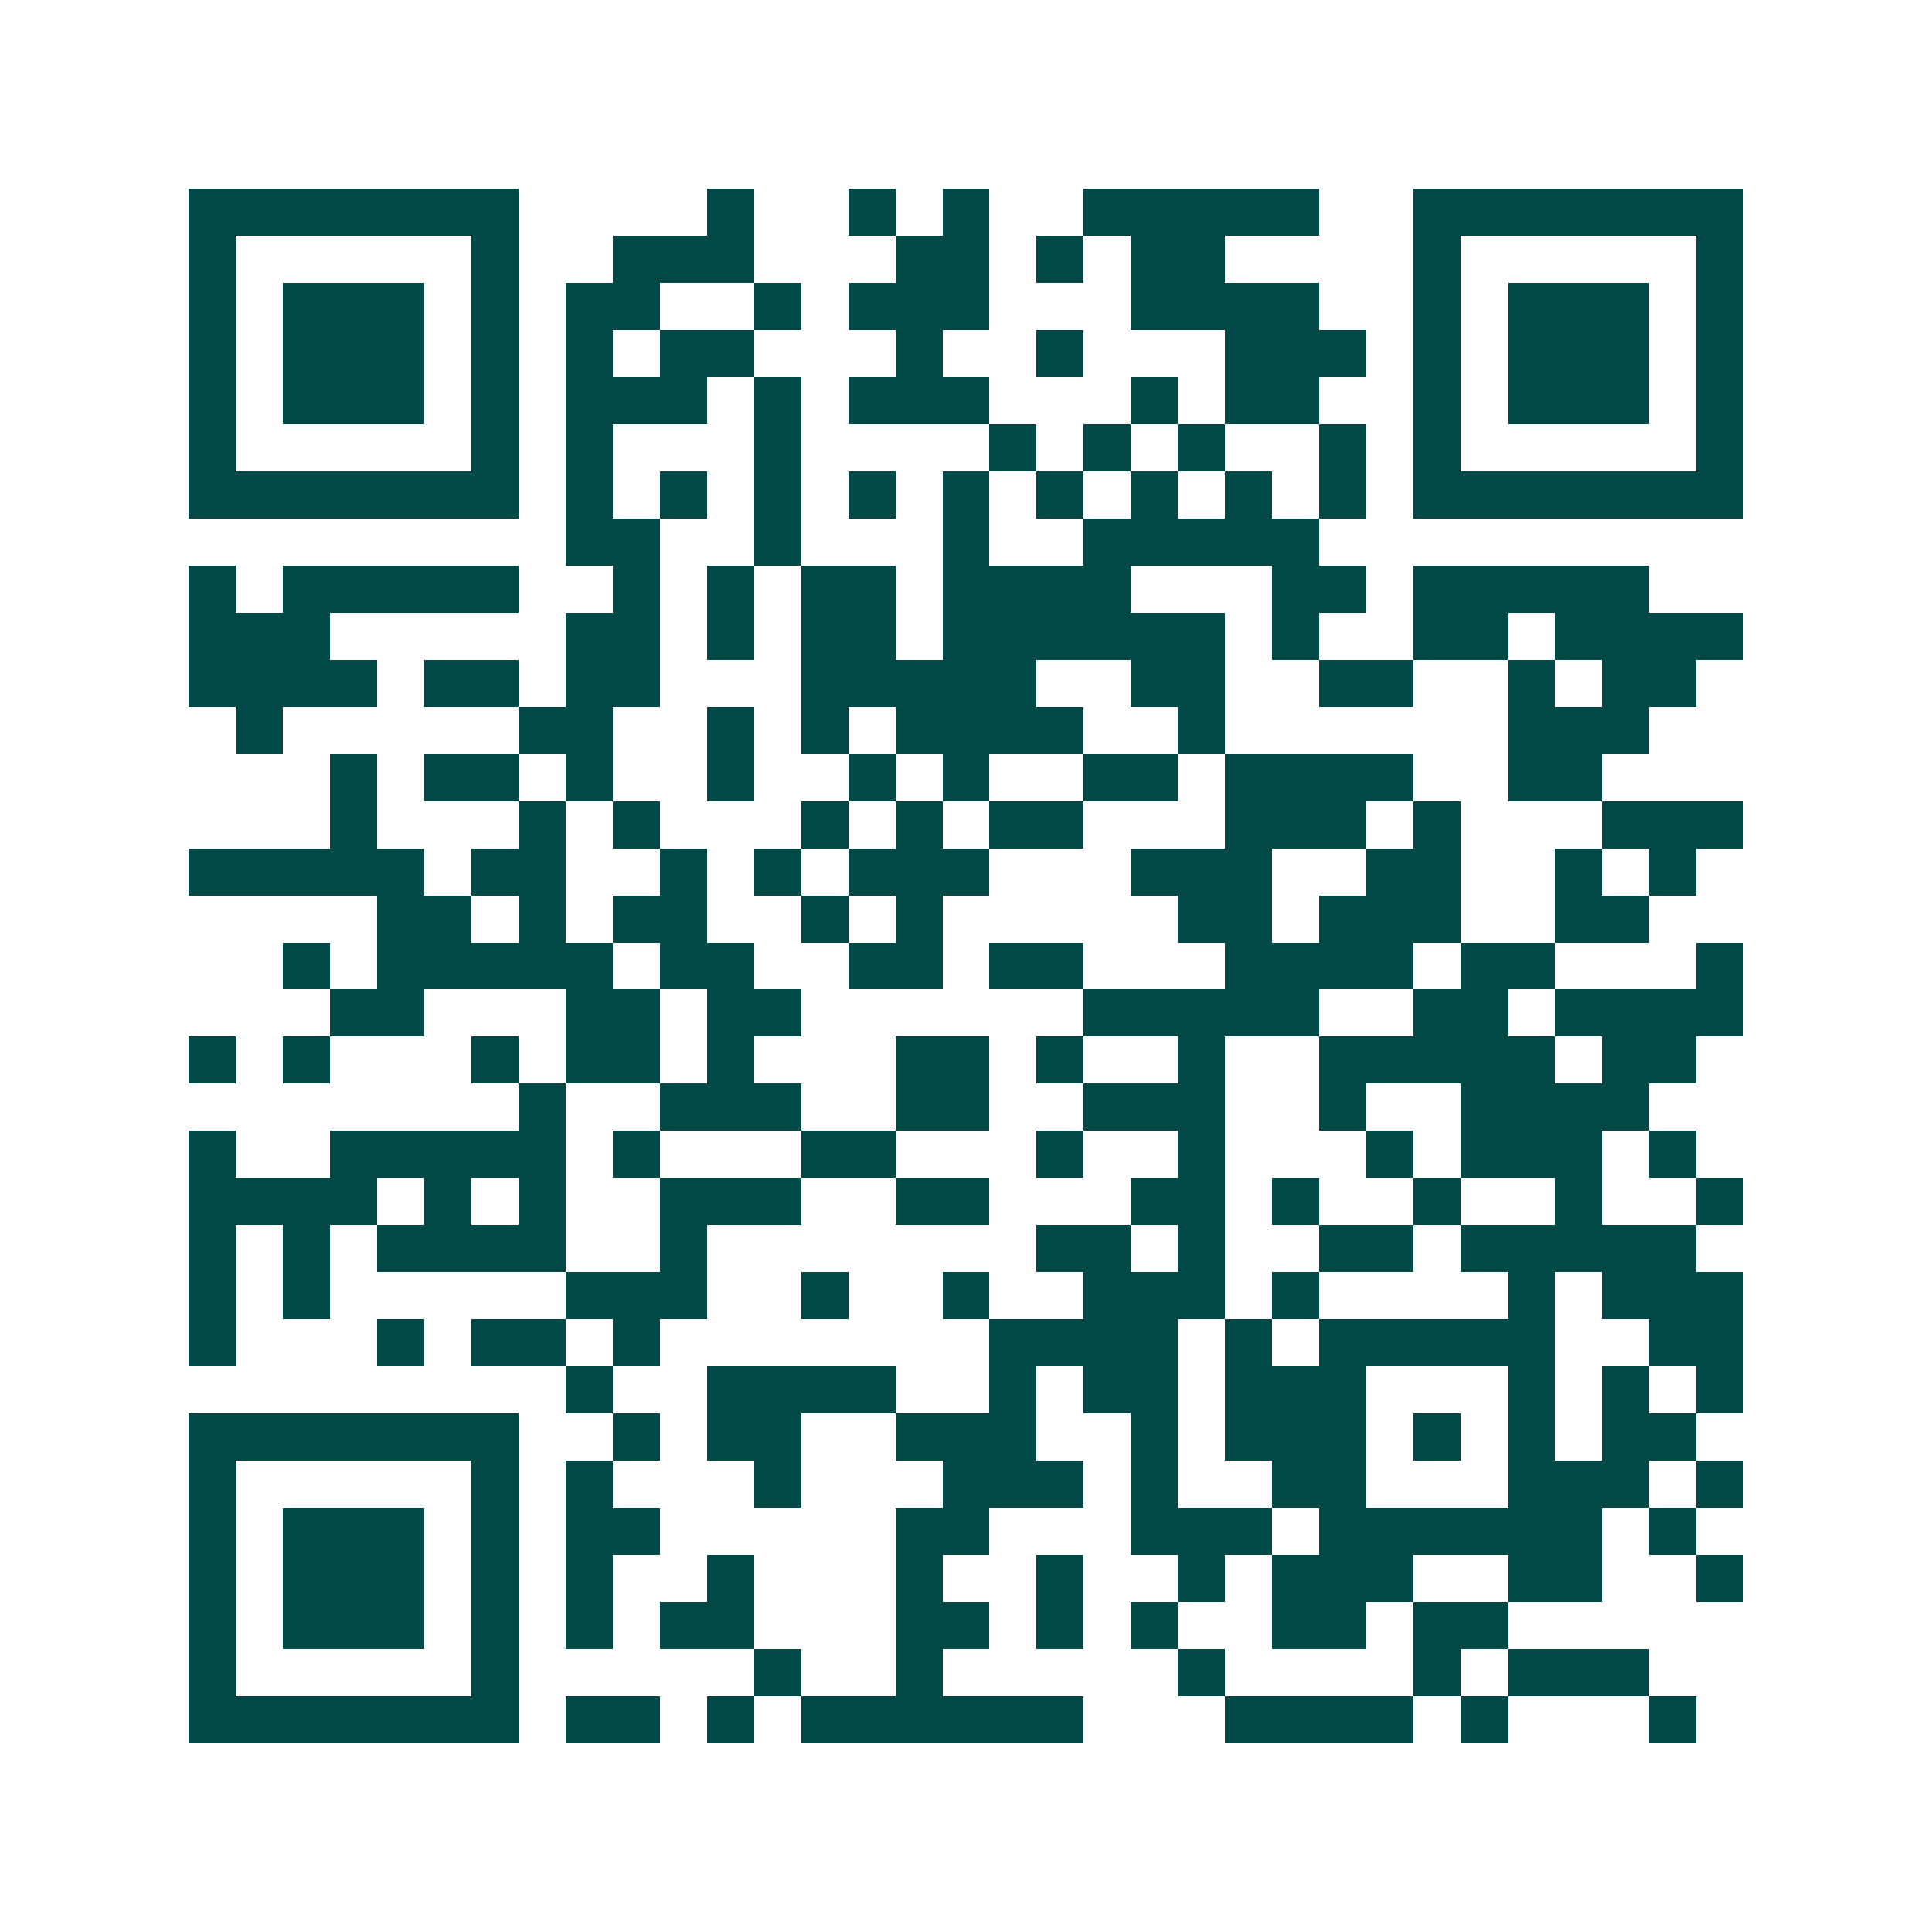 <svg xmlns="http://www.w3.org/2000/svg" width="200" height="200" viewBox="0 0 41 41" shape-rendering="crispEdges"><path fill="#ffffff" d="M0 0h41v41H0z"/><path stroke="#014847" d="M4 4.5h7m4 0h1m2 0h1m1 0h1m2 0h5m2 0h7M4 5.5h1m5 0h1m2 0h3m3 0h2m1 0h1m1 0h2m4 0h1m5 0h1M4 6.5h1m1 0h3m1 0h1m1 0h2m2 0h1m1 0h3m3 0h4m2 0h1m1 0h3m1 0h1M4 7.5h1m1 0h3m1 0h1m1 0h1m1 0h2m3 0h1m2 0h1m3 0h3m1 0h1m1 0h3m1 0h1M4 8.5h1m1 0h3m1 0h1m1 0h3m1 0h1m1 0h3m3 0h1m1 0h2m2 0h1m1 0h3m1 0h1M4 9.5h1m5 0h1m1 0h1m3 0h1m4 0h1m1 0h1m1 0h1m2 0h1m1 0h1m5 0h1M4 10.5h7m1 0h1m1 0h1m1 0h1m1 0h1m1 0h1m1 0h1m1 0h1m1 0h1m1 0h1m1 0h7M12 11.5h2m2 0h1m3 0h1m2 0h5M4 12.5h1m1 0h5m2 0h1m1 0h1m1 0h2m1 0h4m3 0h2m1 0h5M4 13.5h3m5 0h2m1 0h1m1 0h2m1 0h6m1 0h1m2 0h2m1 0h4M4 14.5h4m1 0h2m1 0h2m3 0h5m2 0h2m2 0h2m2 0h1m1 0h2M5 15.5h1m5 0h2m2 0h1m1 0h1m1 0h4m2 0h1m6 0h3M7 16.5h1m1 0h2m1 0h1m2 0h1m2 0h1m1 0h1m2 0h2m1 0h4m2 0h2M7 17.5h1m3 0h1m1 0h1m3 0h1m1 0h1m1 0h2m3 0h3m1 0h1m3 0h3M4 18.5h5m1 0h2m2 0h1m1 0h1m1 0h3m3 0h3m2 0h2m2 0h1m1 0h1M8 19.5h2m1 0h1m1 0h2m2 0h1m1 0h1m5 0h2m1 0h3m2 0h2M6 20.5h1m1 0h5m1 0h2m2 0h2m1 0h2m3 0h4m1 0h2m3 0h1M7 21.5h2m3 0h2m1 0h2m6 0h5m2 0h2m1 0h4M4 22.5h1m1 0h1m3 0h1m1 0h2m1 0h1m3 0h2m1 0h1m2 0h1m2 0h5m1 0h2M11 23.5h1m2 0h3m2 0h2m2 0h3m2 0h1m2 0h4M4 24.5h1m2 0h5m1 0h1m3 0h2m3 0h1m2 0h1m3 0h1m1 0h3m1 0h1M4 25.5h4m1 0h1m1 0h1m2 0h3m2 0h2m3 0h2m1 0h1m2 0h1m2 0h1m2 0h1M4 26.5h1m1 0h1m1 0h4m2 0h1m7 0h2m1 0h1m2 0h2m1 0h5M4 27.5h1m1 0h1m5 0h3m2 0h1m2 0h1m2 0h3m1 0h1m4 0h1m1 0h3M4 28.5h1m3 0h1m1 0h2m1 0h1m7 0h4m1 0h1m1 0h5m2 0h2M12 29.5h1m2 0h4m2 0h1m1 0h2m1 0h3m3 0h1m1 0h1m1 0h1M4 30.5h7m2 0h1m1 0h2m2 0h3m2 0h1m1 0h3m1 0h1m1 0h1m1 0h2M4 31.5h1m5 0h1m1 0h1m3 0h1m3 0h3m1 0h1m2 0h2m3 0h3m1 0h1M4 32.5h1m1 0h3m1 0h1m1 0h2m5 0h2m3 0h3m1 0h6m1 0h1M4 33.5h1m1 0h3m1 0h1m1 0h1m2 0h1m3 0h1m2 0h1m2 0h1m1 0h3m2 0h2m2 0h1M4 34.5h1m1 0h3m1 0h1m1 0h1m1 0h2m3 0h2m1 0h1m1 0h1m2 0h2m1 0h2M4 35.5h1m5 0h1m5 0h1m2 0h1m5 0h1m4 0h1m1 0h3M4 36.5h7m1 0h2m1 0h1m1 0h6m3 0h4m1 0h1m3 0h1"/></svg>
